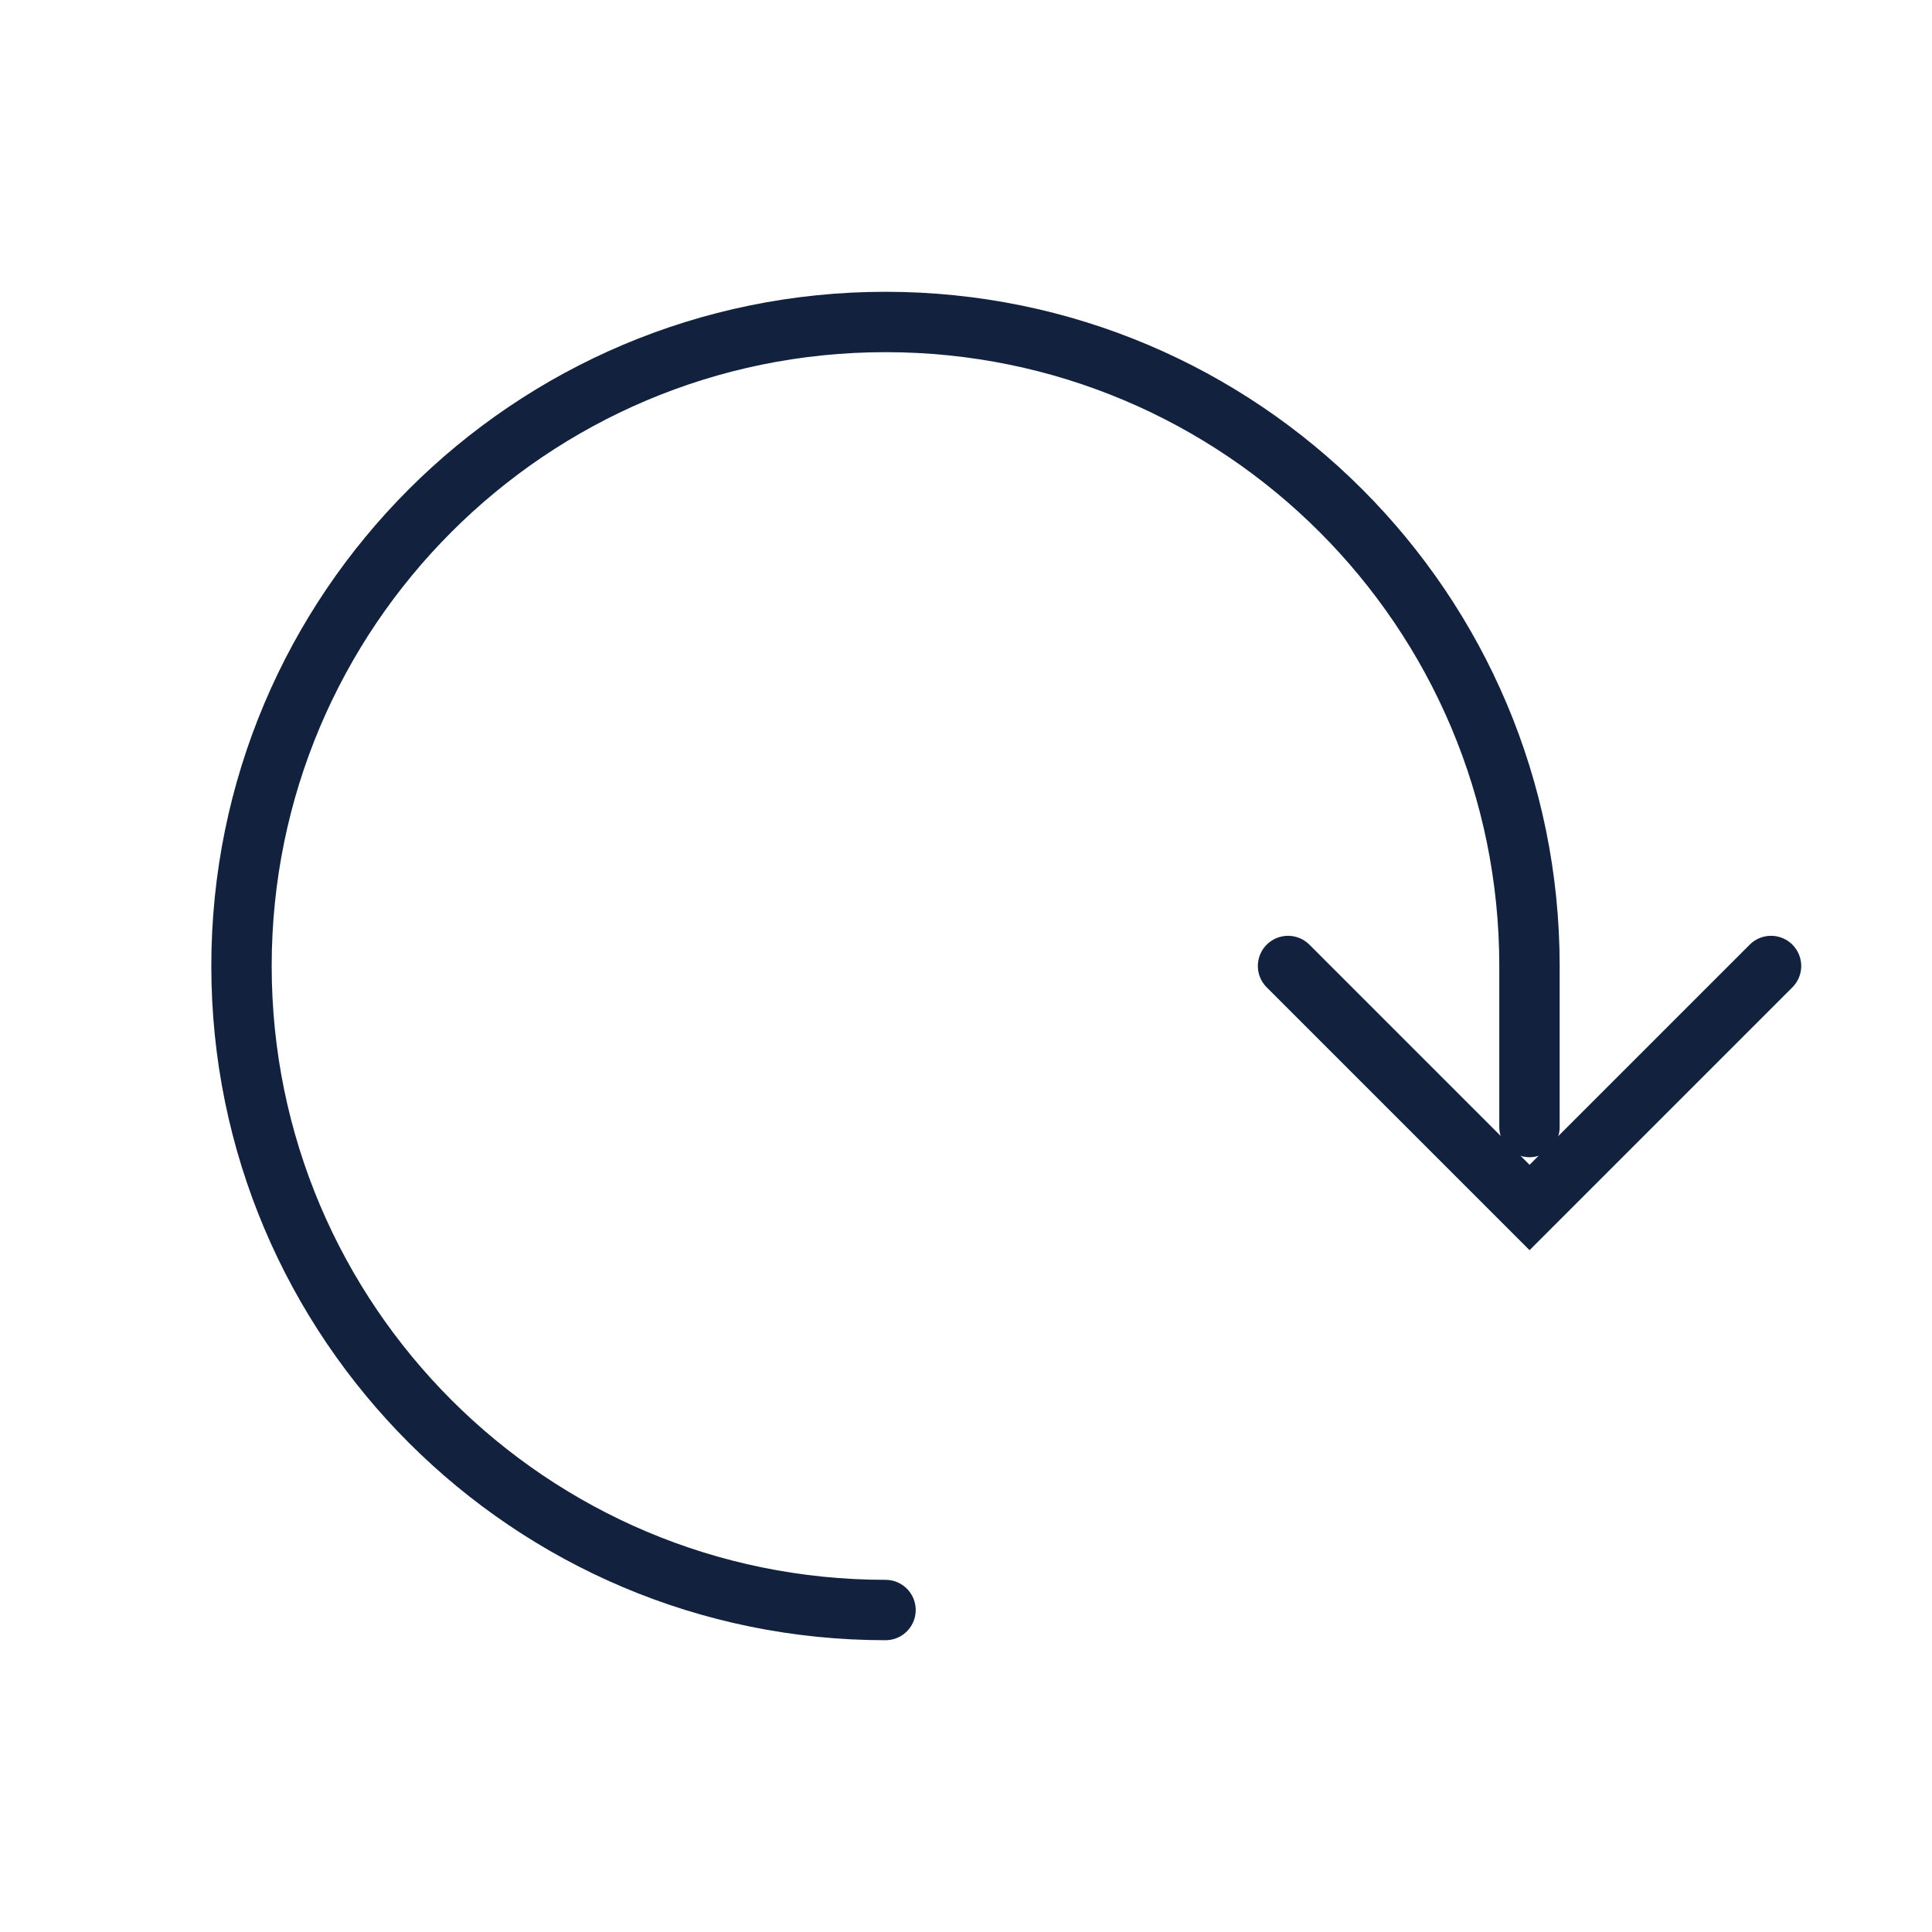 <svg width="32" height="32" viewBox="0 0 32 32" fill="none" xmlns="http://www.w3.org/2000/svg">
<g id="icon-ikonate">
<path id="Path 3" d="M29.334 16L25.334 20L21.334 16" stroke="#12223E" stroke-linecap="round"/>
<path id="Oval" d="M14.667 26.667C8.776 26.667 4 21.891 4 16C4 10.109 8.776 5.333 14.667 5.333C20.558 5.333 25.333 10.109 25.333 16V18.667" stroke="#12223E" stroke-linecap="round"/>
</g>
</svg>
